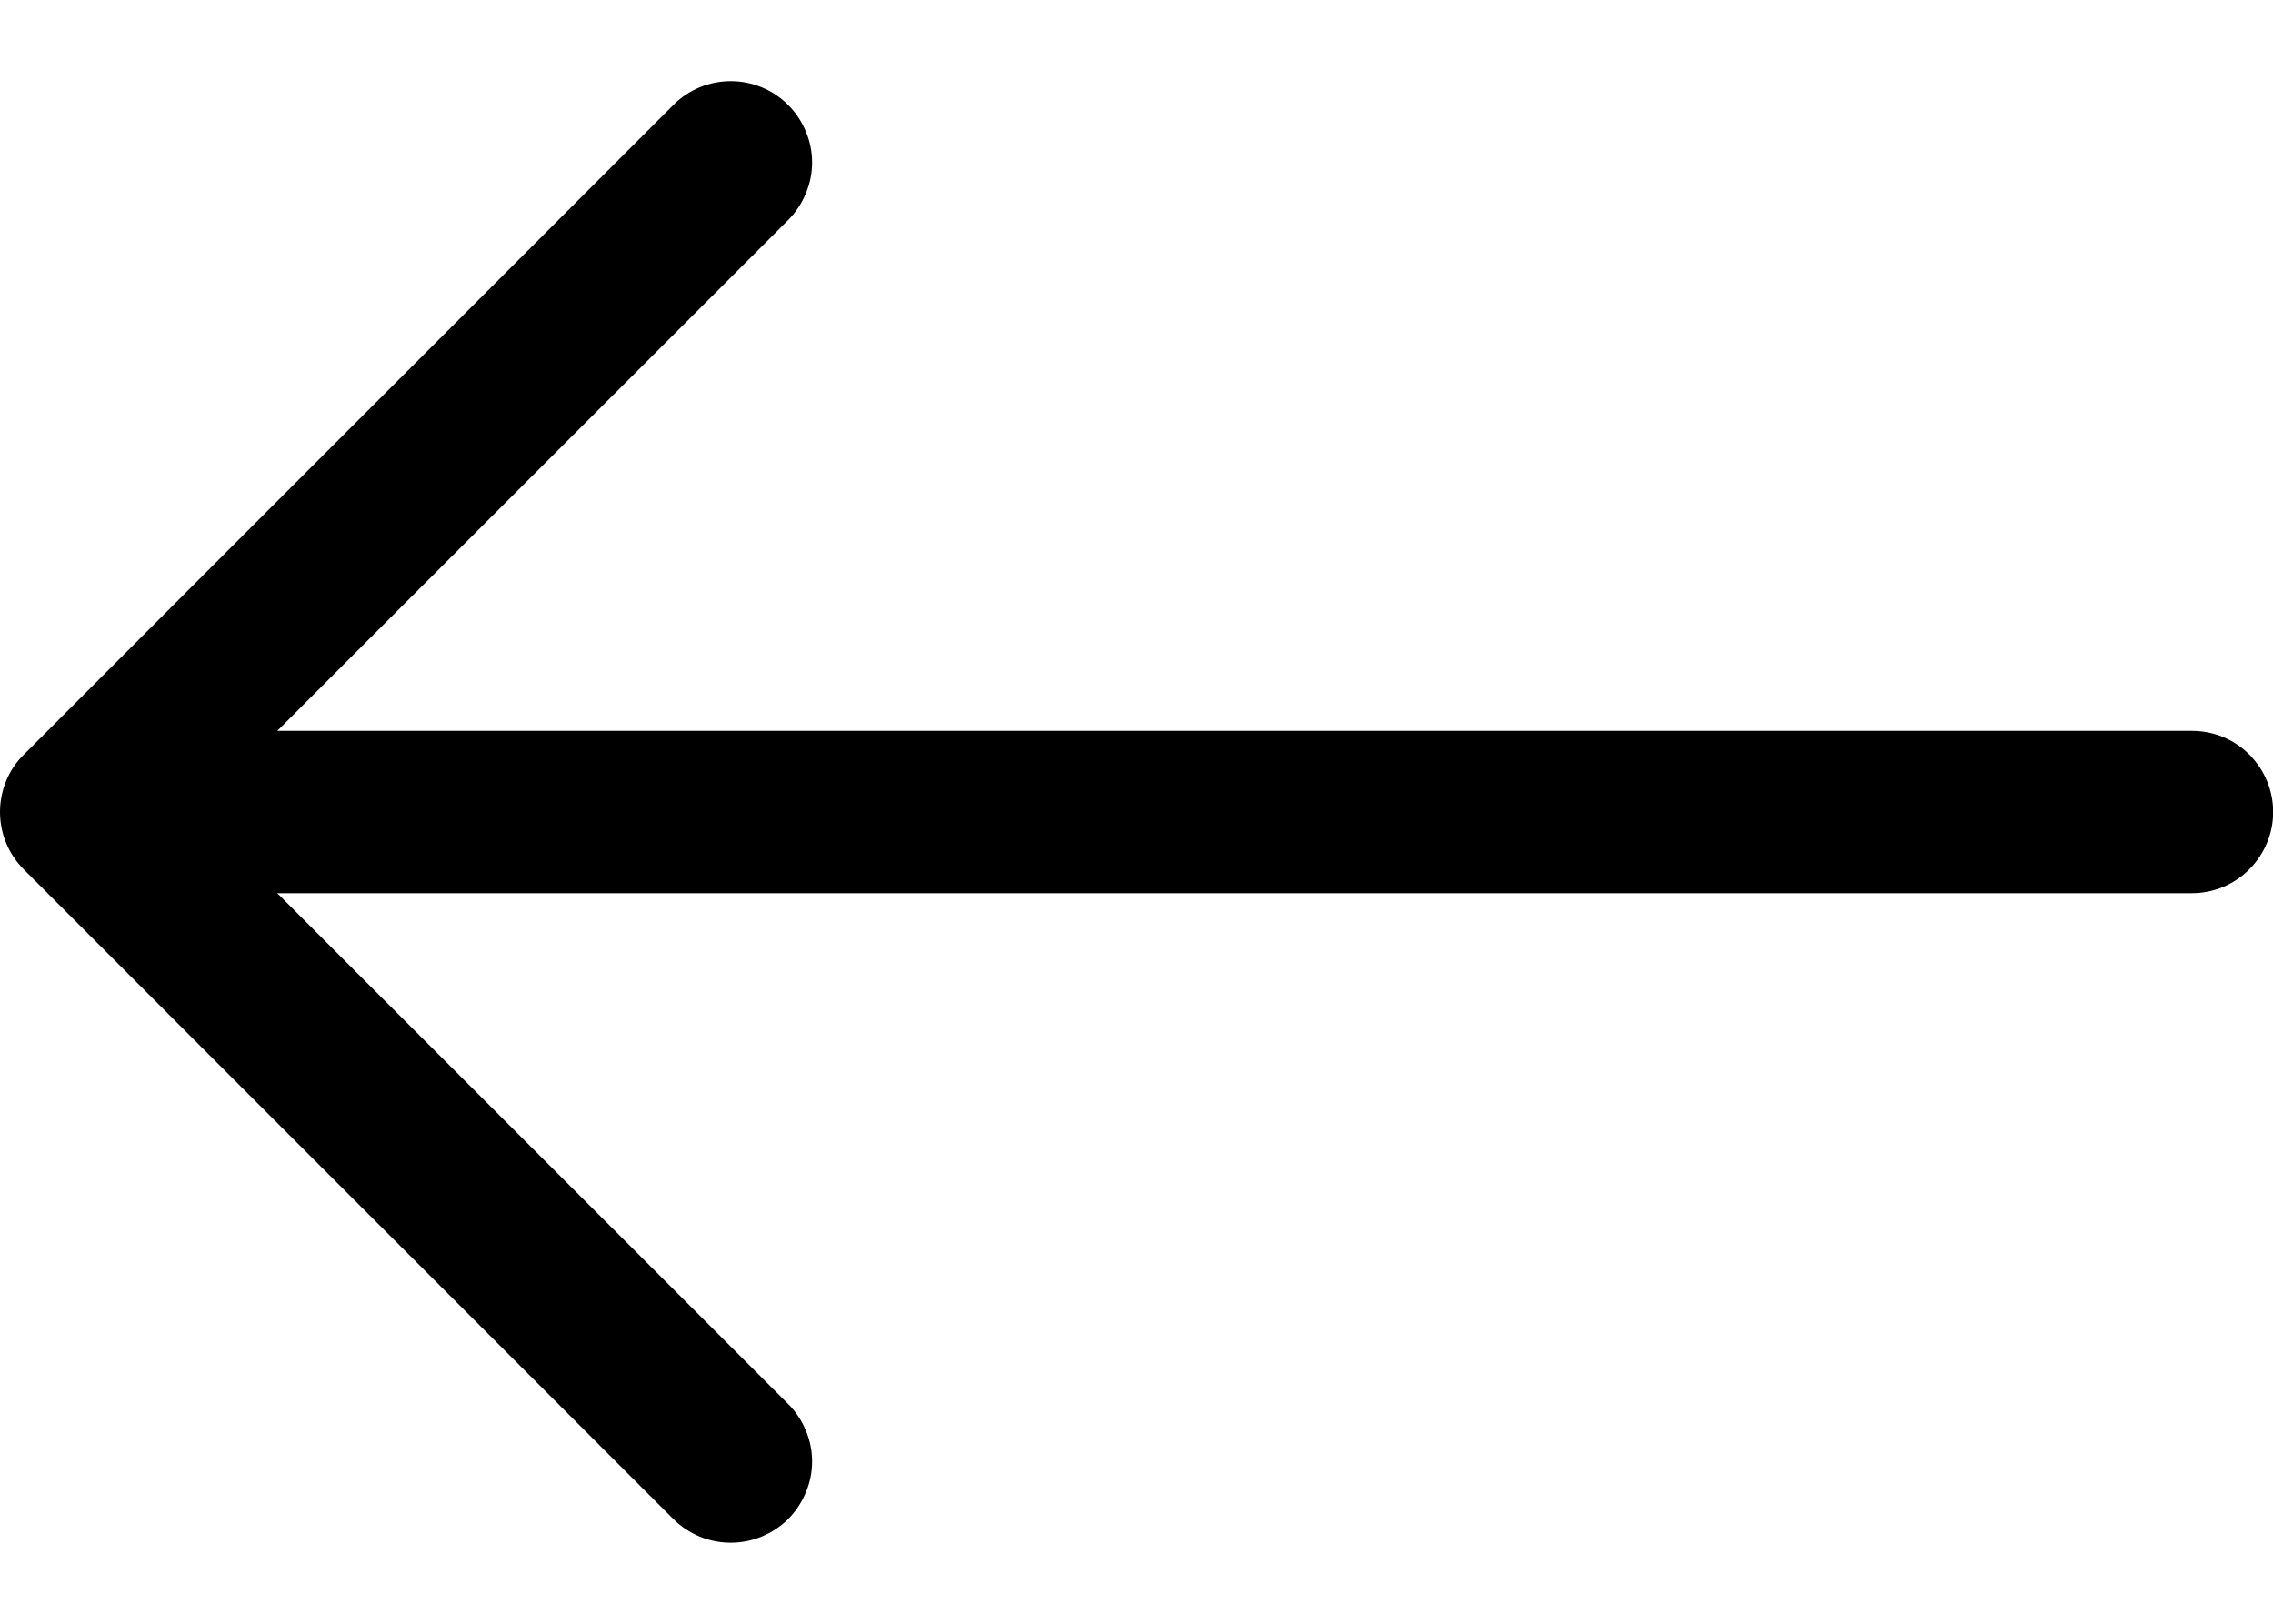 <svg width="14" height="10" viewBox="0 0 14 10" fill="none" xmlns="http://www.w3.org/2000/svg">
<path fill-rule="evenodd" clip-rule="evenodd" d="M14.001 5.001C14.001 4.868 13.948 4.741 13.854 4.647C13.761 4.553 13.633 4.501 13.501 4.501H1.708L4.855 1.355C4.901 1.308 4.938 1.253 4.963 1.192C4.989 1.131 5.002 1.066 5.002 1.001C5.002 0.935 4.989 0.87 4.963 0.809C4.938 0.748 4.901 0.693 4.855 0.647C4.808 0.6 4.753 0.563 4.692 0.538C4.632 0.513 4.567 0.5 4.501 0.5C4.435 0.5 4.37 0.513 4.309 0.538C4.249 0.563 4.193 0.6 4.147 0.647L0.147 4.647C0.1 4.693 0.063 4.748 0.038 4.809C0.013 4.87 0 4.935 0 5.001C0 5.066 0.013 5.132 0.038 5.192C0.063 5.253 0.1 5.308 0.147 5.355L4.147 9.355C4.193 9.401 4.249 9.438 4.309 9.463C4.37 9.488 4.435 9.501 4.501 9.501C4.567 9.501 4.632 9.488 4.692 9.463C4.753 9.438 4.808 9.401 4.855 9.355C4.901 9.308 4.938 9.253 4.963 9.192C4.989 9.131 5.002 9.066 5.002 9.001C5.002 8.935 4.989 8.87 4.963 8.809C4.938 8.748 4.901 8.693 4.855 8.647L1.708 5.501H13.501C13.633 5.501 13.761 5.448 13.854 5.354C13.948 5.26 14.001 5.133 14.001 5.001Z" fill="black"/>
</svg>
